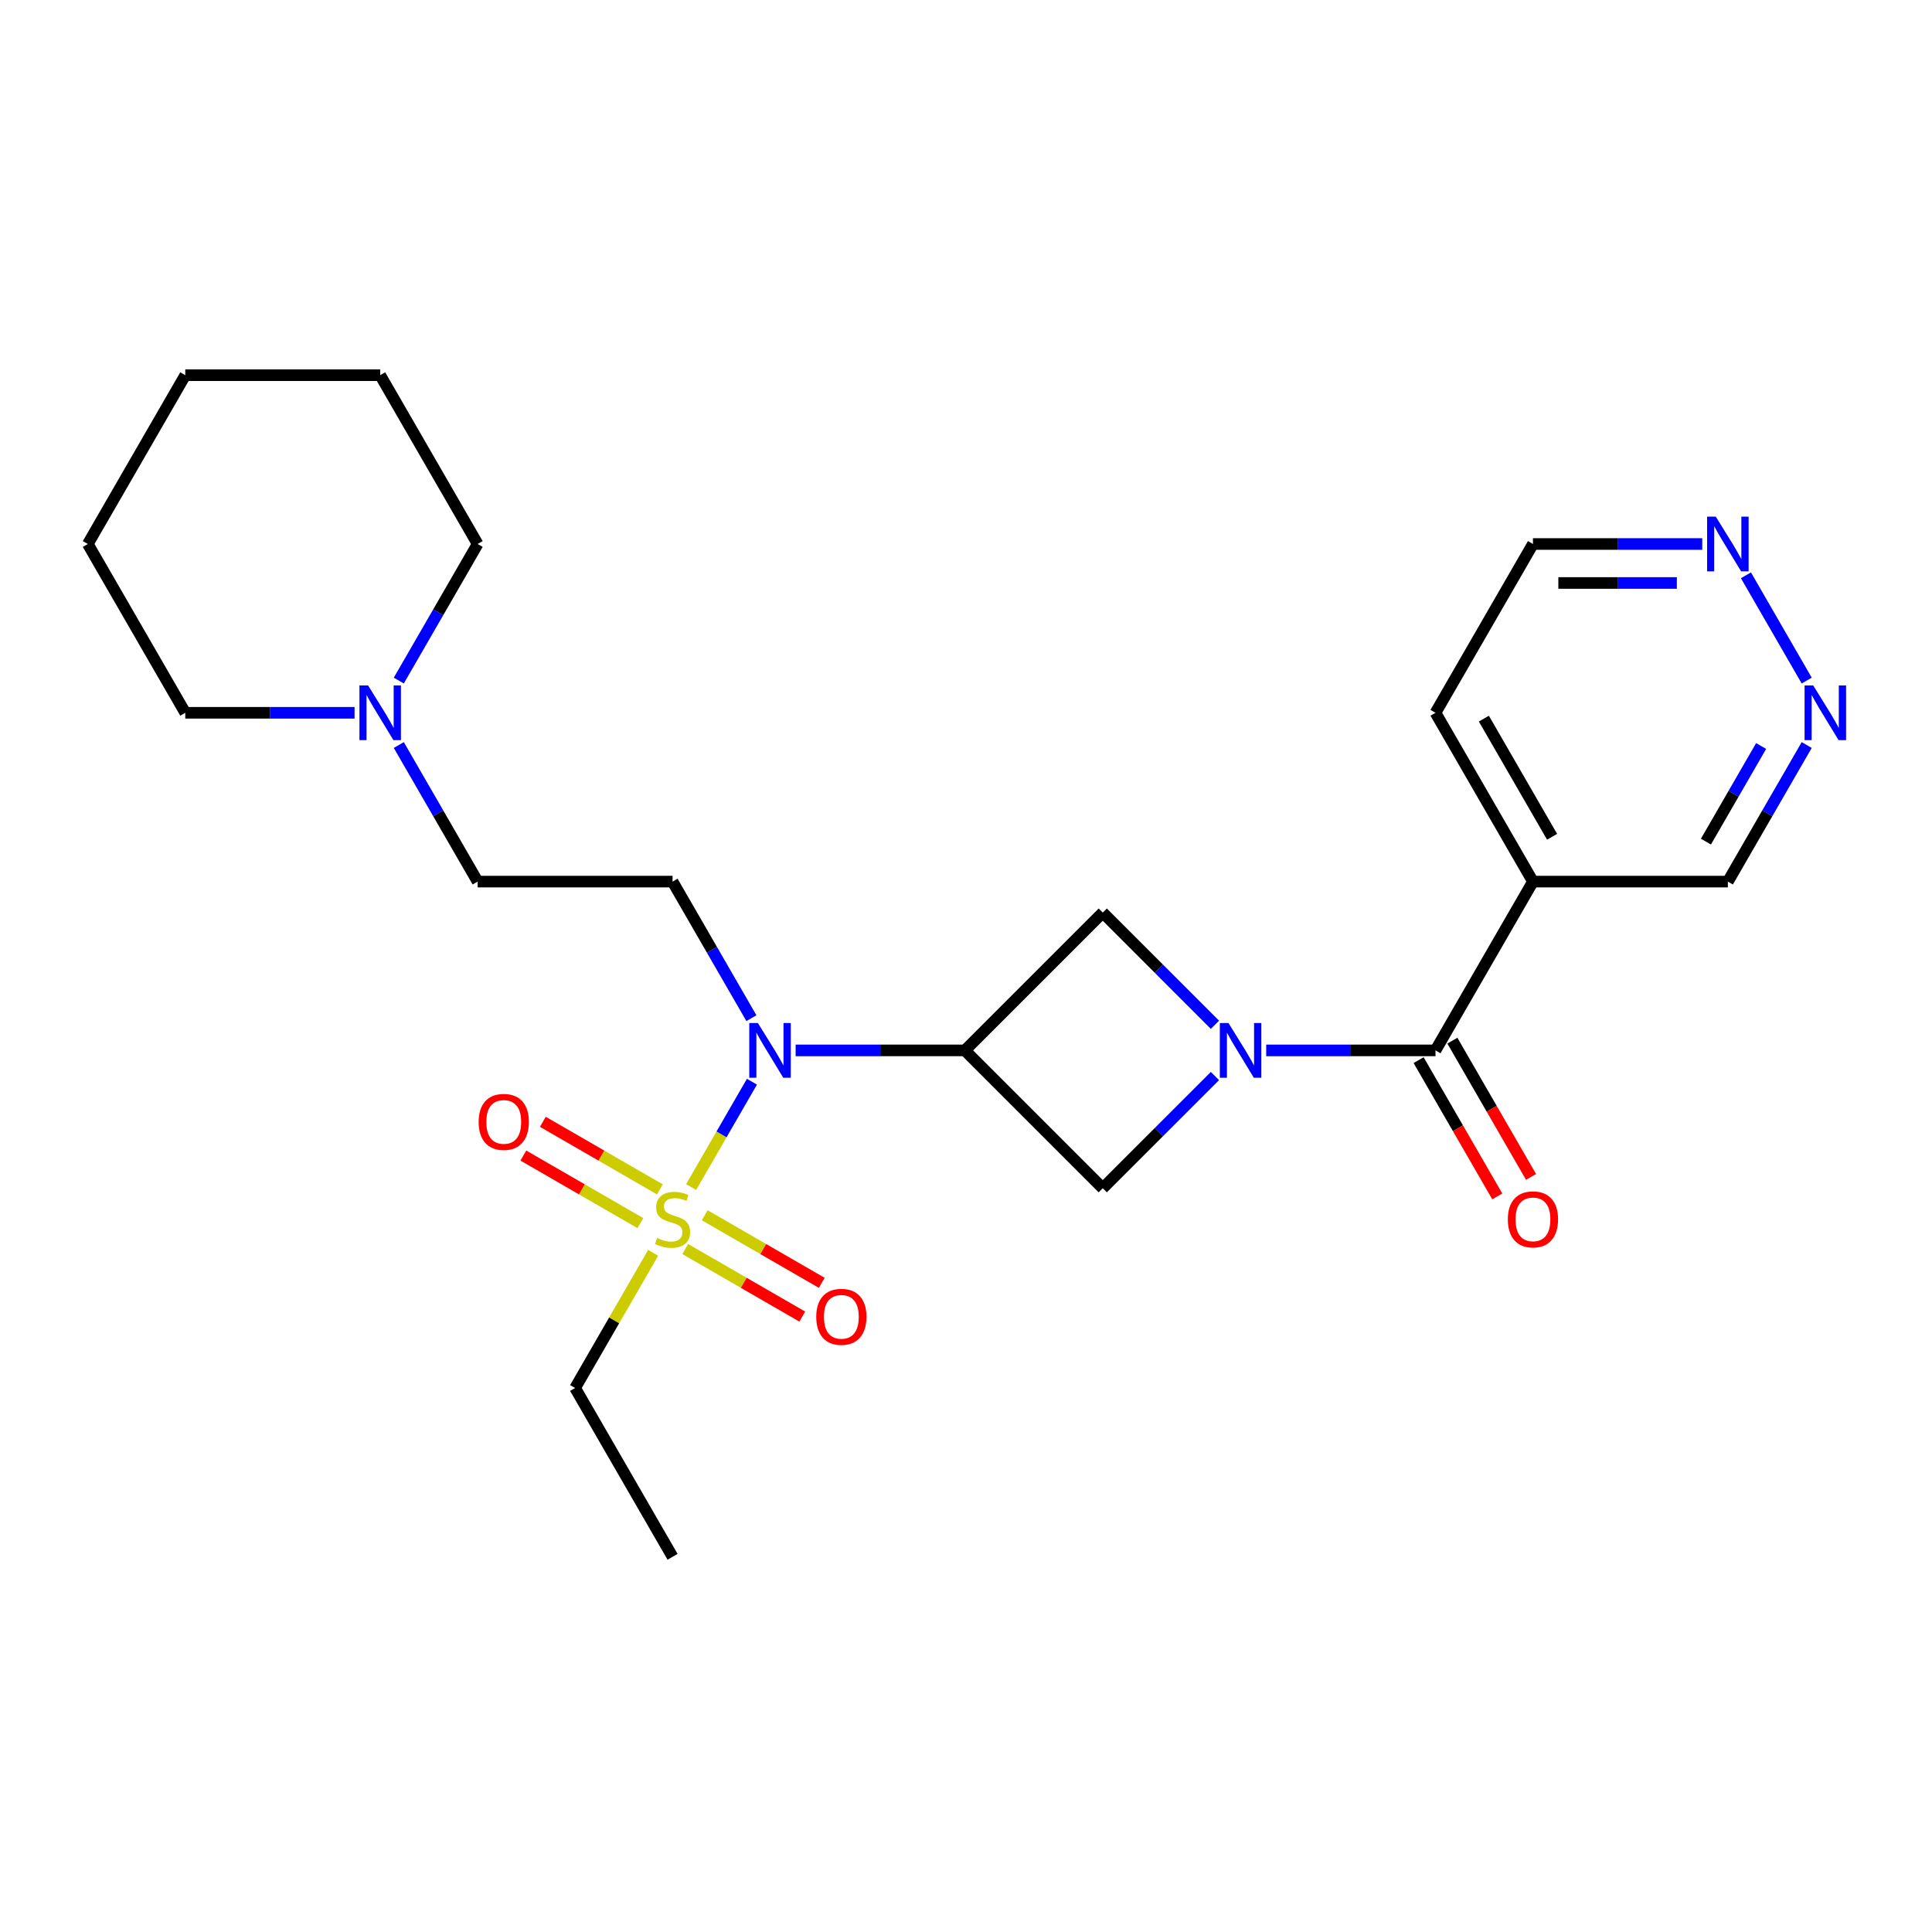 <?xml version='1.0' encoding='iso-8859-1'?>
<svg version='1.1' baseProfile='full'
              xmlns='http://www.w3.org/2000/svg'
                      xmlns:rdkit='http://www.rdkit.org/xml'
                      xmlns:xlink='http://www.w3.org/1999/xlink'
                  xml:space='preserve'
width='1000px' height='1000px' viewBox='0 0 1000 1000'>
<!-- END OF HEADER -->
<rect style='opacity:1.0;fill:#FFFFFF;stroke:none' width='1000' height='1000' x='0' y='0'> </rect>
<path class='bond-2' d='M 357.724,614.414 L 373.464,587.151' style='fill:none;fill-rule:evenodd;stroke:#CCCC00;stroke-width:6px;stroke-linecap:butt;stroke-linejoin:miter;stroke-opacity:1' />
<path class='bond-2' d='M 373.464,587.151 L 389.205,559.887' style='fill:none;fill-rule:evenodd;stroke:#0000FF;stroke-width:6px;stroke-linecap:butt;stroke-linejoin:miter;stroke-opacity:1' />
<path class='bond-8' d='M 354.673,646.492 L 384.964,663.98' style='fill:none;fill-rule:evenodd;stroke:#CCCC00;stroke-width:6px;stroke-linecap:butt;stroke-linejoin:miter;stroke-opacity:1' />
<path class='bond-8' d='M 384.964,663.98 L 415.255,681.468' style='fill:none;fill-rule:evenodd;stroke:#FF0000;stroke-width:6px;stroke-linecap:butt;stroke-linejoin:miter;stroke-opacity:1' />
<path class='bond-8' d='M 364.762,629.018 L 395.053,646.506' style='fill:none;fill-rule:evenodd;stroke:#CCCC00;stroke-width:6px;stroke-linecap:butt;stroke-linejoin:miter;stroke-opacity:1' />
<path class='bond-8' d='M 395.053,646.506 L 425.343,663.994' style='fill:none;fill-rule:evenodd;stroke:#FF0000;stroke-width:6px;stroke-linecap:butt;stroke-linejoin:miter;stroke-opacity:1' />
<path class='bond-9' d='M 341.558,615.62 L 311.267,598.132' style='fill:none;fill-rule:evenodd;stroke:#CCCC00;stroke-width:6px;stroke-linecap:butt;stroke-linejoin:miter;stroke-opacity:1' />
<path class='bond-9' d='M 311.267,598.132 L 280.976,580.644' style='fill:none;fill-rule:evenodd;stroke:#FF0000;stroke-width:6px;stroke-linecap:butt;stroke-linejoin:miter;stroke-opacity:1' />
<path class='bond-9' d='M 331.469,633.095 L 301.178,615.606' style='fill:none;fill-rule:evenodd;stroke:#CCCC00;stroke-width:6px;stroke-linecap:butt;stroke-linejoin:miter;stroke-opacity:1' />
<path class='bond-9' d='M 301.178,615.606 L 270.888,598.118' style='fill:none;fill-rule:evenodd;stroke:#FF0000;stroke-width:6px;stroke-linecap:butt;stroke-linejoin:miter;stroke-opacity:1' />
<path class='bond-15' d='M 338.068,648.458 L 317.87,683.443' style='fill:none;fill-rule:evenodd;stroke:#CCCC00;stroke-width:6px;stroke-linecap:butt;stroke-linejoin:miter;stroke-opacity:1' />
<path class='bond-15' d='M 317.87,683.443 L 297.672,718.427' style='fill:none;fill-rule:evenodd;stroke:#000000;stroke-width:6px;stroke-linecap:butt;stroke-linejoin:miter;stroke-opacity:1' />
<path class='bond-0' d='M 628.86,530.423 L 599.822,501.385' style='fill:none;fill-rule:evenodd;stroke:#0000FF;stroke-width:6px;stroke-linecap:butt;stroke-linejoin:miter;stroke-opacity:1' />
<path class='bond-0' d='M 599.822,501.385 L 570.784,472.347' style='fill:none;fill-rule:evenodd;stroke:#000000;stroke-width:6px;stroke-linecap:butt;stroke-linejoin:miter;stroke-opacity:1' />
<path class='bond-3' d='M 655.384,543.685 L 699.196,543.685' style='fill:none;fill-rule:evenodd;stroke:#0000FF;stroke-width:6px;stroke-linecap:butt;stroke-linejoin:miter;stroke-opacity:1' />
<path class='bond-3' d='M 699.196,543.685 L 743.009,543.685' style='fill:none;fill-rule:evenodd;stroke:#000000;stroke-width:6px;stroke-linecap:butt;stroke-linejoin:miter;stroke-opacity:1' />
<path class='bond-25' d='M 628.86,556.948 L 599.822,585.985' style='fill:none;fill-rule:evenodd;stroke:#0000FF;stroke-width:6px;stroke-linecap:butt;stroke-linejoin:miter;stroke-opacity:1' />
<path class='bond-25' d='M 599.822,585.985 L 570.784,615.023' style='fill:none;fill-rule:evenodd;stroke:#000000;stroke-width:6px;stroke-linecap:butt;stroke-linejoin:miter;stroke-opacity:1' />
<path class='bond-1' d='M 499.446,543.685 L 455.634,543.685' style='fill:none;fill-rule:evenodd;stroke:#000000;stroke-width:6px;stroke-linecap:butt;stroke-linejoin:miter;stroke-opacity:1' />
<path class='bond-1' d='M 455.634,543.685 L 411.821,543.685' style='fill:none;fill-rule:evenodd;stroke:#0000FF;stroke-width:6px;stroke-linecap:butt;stroke-linejoin:miter;stroke-opacity:1' />
<path class='bond-4' d='M 499.446,543.685 L 570.784,615.023' style='fill:none;fill-rule:evenodd;stroke:#000000;stroke-width:6px;stroke-linecap:butt;stroke-linejoin:miter;stroke-opacity:1' />
<path class='bond-5' d='M 499.446,543.685 L 570.784,472.347' style='fill:none;fill-rule:evenodd;stroke:#000000;stroke-width:6px;stroke-linecap:butt;stroke-linejoin:miter;stroke-opacity:1' />
<path class='bond-7' d='M 388.928,527.003 L 368.522,491.659' style='fill:none;fill-rule:evenodd;stroke:#0000FF;stroke-width:6px;stroke-linecap:butt;stroke-linejoin:miter;stroke-opacity:1' />
<path class='bond-7' d='M 368.522,491.659 L 348.116,456.315' style='fill:none;fill-rule:evenodd;stroke:#000000;stroke-width:6px;stroke-linecap:butt;stroke-linejoin:miter;stroke-opacity:1' />
<path class='bond-6' d='M 743.009,543.685 L 793.452,456.315' style='fill:none;fill-rule:evenodd;stroke:#000000;stroke-width:6px;stroke-linecap:butt;stroke-linejoin:miter;stroke-opacity:1' />
<path class='bond-13' d='M 734.272,548.73 L 754.632,583.994' style='fill:none;fill-rule:evenodd;stroke:#000000;stroke-width:6px;stroke-linecap:butt;stroke-linejoin:miter;stroke-opacity:1' />
<path class='bond-13' d='M 754.632,583.994 L 774.992,619.258' style='fill:none;fill-rule:evenodd;stroke:#FF0000;stroke-width:6px;stroke-linecap:butt;stroke-linejoin:miter;stroke-opacity:1' />
<path class='bond-13' d='M 751.746,538.641 L 772.106,573.905' style='fill:none;fill-rule:evenodd;stroke:#000000;stroke-width:6px;stroke-linecap:butt;stroke-linejoin:miter;stroke-opacity:1' />
<path class='bond-13' d='M 772.106,573.905 L 792.466,609.17' style='fill:none;fill-rule:evenodd;stroke:#FF0000;stroke-width:6px;stroke-linecap:butt;stroke-linejoin:miter;stroke-opacity:1' />
<path class='bond-16' d='M 793.452,456.315 L 894.339,456.315' style='fill:none;fill-rule:evenodd;stroke:#000000;stroke-width:6px;stroke-linecap:butt;stroke-linejoin:miter;stroke-opacity:1' />
<path class='bond-17' d='M 793.452,456.315 L 743.009,368.944' style='fill:none;fill-rule:evenodd;stroke:#000000;stroke-width:6px;stroke-linecap:butt;stroke-linejoin:miter;stroke-opacity:1' />
<path class='bond-17' d='M 803.36,433.12 L 768.05,371.961' style='fill:none;fill-rule:evenodd;stroke:#000000;stroke-width:6px;stroke-linecap:butt;stroke-linejoin:miter;stroke-opacity:1' />
<path class='bond-14' d='M 348.116,456.315 L 247.229,456.315' style='fill:none;fill-rule:evenodd;stroke:#000000;stroke-width:6px;stroke-linecap:butt;stroke-linejoin:miter;stroke-opacity:1' />
<path class='bond-10' d='M 206.417,385.626 L 226.823,420.97' style='fill:none;fill-rule:evenodd;stroke:#0000FF;stroke-width:6px;stroke-linecap:butt;stroke-linejoin:miter;stroke-opacity:1' />
<path class='bond-10' d='M 226.823,420.97 L 247.229,456.315' style='fill:none;fill-rule:evenodd;stroke:#000000;stroke-width:6px;stroke-linecap:butt;stroke-linejoin:miter;stroke-opacity:1' />
<path class='bond-18' d='M 206.417,352.262 L 226.823,316.917' style='fill:none;fill-rule:evenodd;stroke:#0000FF;stroke-width:6px;stroke-linecap:butt;stroke-linejoin:miter;stroke-opacity:1' />
<path class='bond-18' d='M 226.823,316.917 L 247.229,281.573' style='fill:none;fill-rule:evenodd;stroke:#000000;stroke-width:6px;stroke-linecap:butt;stroke-linejoin:miter;stroke-opacity:1' />
<path class='bond-19' d='M 183.523,368.944 L 139.71,368.944' style='fill:none;fill-rule:evenodd;stroke:#0000FF;stroke-width:6px;stroke-linecap:butt;stroke-linejoin:miter;stroke-opacity:1' />
<path class='bond-19' d='M 139.71,368.944 L 95.898,368.944' style='fill:none;fill-rule:evenodd;stroke:#000000;stroke-width:6px;stroke-linecap:butt;stroke-linejoin:miter;stroke-opacity:1' />
<path class='bond-11' d='M 935.151,385.626 L 914.745,420.97' style='fill:none;fill-rule:evenodd;stroke:#0000FF;stroke-width:6px;stroke-linecap:butt;stroke-linejoin:miter;stroke-opacity:1' />
<path class='bond-11' d='M 914.745,420.97 L 894.339,456.315' style='fill:none;fill-rule:evenodd;stroke:#000000;stroke-width:6px;stroke-linecap:butt;stroke-linejoin:miter;stroke-opacity:1' />
<path class='bond-11' d='M 911.556,386.141 L 897.271,410.882' style='fill:none;fill-rule:evenodd;stroke:#0000FF;stroke-width:6px;stroke-linecap:butt;stroke-linejoin:miter;stroke-opacity:1' />
<path class='bond-11' d='M 897.271,410.882 L 882.987,435.623' style='fill:none;fill-rule:evenodd;stroke:#000000;stroke-width:6px;stroke-linecap:butt;stroke-linejoin:miter;stroke-opacity:1' />
<path class='bond-27' d='M 935.151,352.262 L 903.693,297.774' style='fill:none;fill-rule:evenodd;stroke:#0000FF;stroke-width:6px;stroke-linecap:butt;stroke-linejoin:miter;stroke-opacity:1' />
<path class='bond-12' d='M 881.077,281.573 L 837.265,281.573' style='fill:none;fill-rule:evenodd;stroke:#0000FF;stroke-width:6px;stroke-linecap:butt;stroke-linejoin:miter;stroke-opacity:1' />
<path class='bond-12' d='M 837.265,281.573 L 793.452,281.573' style='fill:none;fill-rule:evenodd;stroke:#000000;stroke-width:6px;stroke-linecap:butt;stroke-linejoin:miter;stroke-opacity:1' />
<path class='bond-12' d='M 867.934,301.751 L 837.265,301.751' style='fill:none;fill-rule:evenodd;stroke:#0000FF;stroke-width:6px;stroke-linecap:butt;stroke-linejoin:miter;stroke-opacity:1' />
<path class='bond-12' d='M 837.265,301.751 L 806.596,301.751' style='fill:none;fill-rule:evenodd;stroke:#000000;stroke-width:6px;stroke-linecap:butt;stroke-linejoin:miter;stroke-opacity:1' />
<path class='bond-21' d='M 297.672,718.427 L 348.116,805.798' style='fill:none;fill-rule:evenodd;stroke:#000000;stroke-width:6px;stroke-linecap:butt;stroke-linejoin:miter;stroke-opacity:1' />
<path class='bond-20' d='M 743.009,368.944 L 793.452,281.573' style='fill:none;fill-rule:evenodd;stroke:#000000;stroke-width:6px;stroke-linecap:butt;stroke-linejoin:miter;stroke-opacity:1' />
<path class='bond-23' d='M 247.229,281.573 L 196.785,194.202' style='fill:none;fill-rule:evenodd;stroke:#000000;stroke-width:6px;stroke-linecap:butt;stroke-linejoin:miter;stroke-opacity:1' />
<path class='bond-22' d='M 95.898,368.944 L 45.455,281.573' style='fill:none;fill-rule:evenodd;stroke:#000000;stroke-width:6px;stroke-linecap:butt;stroke-linejoin:miter;stroke-opacity:1' />
<path class='bond-24' d='M 45.455,281.573 L 95.898,194.202' style='fill:none;fill-rule:evenodd;stroke:#000000;stroke-width:6px;stroke-linecap:butt;stroke-linejoin:miter;stroke-opacity:1' />
<path class='bond-26' d='M 196.785,194.202 L 95.898,194.202' style='fill:none;fill-rule:evenodd;stroke:#000000;stroke-width:6px;stroke-linecap:butt;stroke-linejoin:miter;stroke-opacity:1' />
<path  class='atom-0' d='M 340.116 640.776
Q 340.436 640.896, 341.756 641.456
Q 343.076 642.016, 344.516 642.376
Q 345.996 642.696, 347.436 642.696
Q 350.116 642.696, 351.676 641.416
Q 353.236 640.096, 353.236 637.816
Q 353.236 636.256, 352.436 635.296
Q 351.676 634.336, 350.476 633.816
Q 349.276 633.296, 347.276 632.696
Q 344.756 631.936, 343.236 631.216
Q 341.756 630.496, 340.676 628.976
Q 339.636 627.456, 339.636 624.896
Q 339.636 621.336, 342.036 619.136
Q 344.476 616.936, 349.276 616.936
Q 352.556 616.936, 356.276 618.496
L 355.356 621.576
Q 351.956 620.176, 349.396 620.176
Q 346.636 620.176, 345.116 621.336
Q 343.596 622.456, 343.636 624.416
Q 343.636 625.936, 344.396 626.856
Q 345.196 627.776, 346.316 628.296
Q 347.476 628.816, 349.396 629.416
Q 351.956 630.216, 353.476 631.016
Q 354.996 631.816, 356.076 633.456
Q 357.196 635.056, 357.196 637.816
Q 357.196 641.736, 354.556 643.856
Q 351.956 645.936, 347.596 645.936
Q 345.076 645.936, 343.156 645.376
Q 341.276 644.856, 339.036 643.936
L 340.116 640.776
' fill='#CCCC00'/>
<path  class='atom-1' d='M 635.862 529.525
L 645.142 544.525
Q 646.062 546.005, 647.542 548.685
Q 649.022 551.365, 649.102 551.525
L 649.102 529.525
L 652.862 529.525
L 652.862 557.845
L 648.982 557.845
L 639.022 541.445
Q 637.862 539.525, 636.622 537.325
Q 635.422 535.125, 635.062 534.445
L 635.062 557.845
L 631.382 557.845
L 631.382 529.525
L 635.862 529.525
' fill='#0000FF'/>
<path  class='atom-3' d='M 392.299 529.525
L 401.579 544.525
Q 402.499 546.005, 403.979 548.685
Q 405.459 551.365, 405.539 551.525
L 405.539 529.525
L 409.299 529.525
L 409.299 557.845
L 405.419 557.845
L 395.459 541.445
Q 394.299 539.525, 393.059 537.325
Q 391.859 535.125, 391.499 534.445
L 391.499 557.845
L 387.819 557.845
L 387.819 529.525
L 392.299 529.525
' fill='#0000FF'/>
<path  class='atom-9' d='M 422.486 681.58
Q 422.486 674.78, 425.846 670.98
Q 429.206 667.18, 435.486 667.18
Q 441.766 667.18, 445.126 670.98
Q 448.486 674.78, 448.486 681.58
Q 448.486 688.46, 445.086 692.38
Q 441.686 696.26, 435.486 696.26
Q 429.246 696.26, 425.846 692.38
Q 422.486 688.5, 422.486 681.58
M 435.486 693.06
Q 439.806 693.06, 442.126 690.18
Q 444.486 687.26, 444.486 681.58
Q 444.486 676.02, 442.126 673.22
Q 439.806 670.38, 435.486 670.38
Q 431.166 670.38, 428.806 673.18
Q 426.486 675.98, 426.486 681.58
Q 426.486 687.3, 428.806 690.18
Q 431.166 693.06, 435.486 693.06
' fill='#FF0000'/>
<path  class='atom-10' d='M 247.745 580.693
Q 247.745 573.893, 251.105 570.093
Q 254.465 566.293, 260.745 566.293
Q 267.025 566.293, 270.385 570.093
Q 273.745 573.893, 273.745 580.693
Q 273.745 587.573, 270.345 591.493
Q 266.945 595.373, 260.745 595.373
Q 254.505 595.373, 251.105 591.493
Q 247.745 587.613, 247.745 580.693
M 260.745 592.173
Q 265.065 592.173, 267.385 589.293
Q 269.745 586.373, 269.745 580.693
Q 269.745 575.133, 267.385 572.333
Q 265.065 569.493, 260.745 569.493
Q 256.425 569.493, 254.065 572.293
Q 251.745 575.093, 251.745 580.693
Q 251.745 586.413, 254.065 589.293
Q 256.425 592.173, 260.745 592.173
' fill='#FF0000'/>
<path  class='atom-11' d='M 190.525 354.784
L 199.805 369.784
Q 200.725 371.264, 202.205 373.944
Q 203.685 376.624, 203.765 376.784
L 203.765 354.784
L 207.525 354.784
L 207.525 383.104
L 203.645 383.104
L 193.685 366.704
Q 192.525 364.784, 191.285 362.584
Q 190.085 360.384, 189.725 359.704
L 189.725 383.104
L 186.045 383.104
L 186.045 354.784
L 190.525 354.784
' fill='#0000FF'/>
<path  class='atom-12' d='M 938.523 354.784
L 947.803 369.784
Q 948.723 371.264, 950.203 373.944
Q 951.683 376.624, 951.763 376.784
L 951.763 354.784
L 955.523 354.784
L 955.523 383.104
L 951.643 383.104
L 941.683 366.704
Q 940.523 364.784, 939.283 362.584
Q 938.083 360.384, 937.723 359.704
L 937.723 383.104
L 934.043 383.104
L 934.043 354.784
L 938.523 354.784
' fill='#0000FF'/>
<path  class='atom-13' d='M 888.079 267.413
L 897.359 282.413
Q 898.279 283.893, 899.759 286.573
Q 901.239 289.253, 901.319 289.413
L 901.319 267.413
L 905.079 267.413
L 905.079 295.733
L 901.199 295.733
L 891.239 279.333
Q 890.079 277.413, 888.839 275.213
Q 887.639 273.013, 887.279 272.333
L 887.279 295.733
L 883.599 295.733
L 883.599 267.413
L 888.079 267.413
' fill='#0000FF'/>
<path  class='atom-14' d='M 780.452 631.136
Q 780.452 624.336, 783.812 620.536
Q 787.172 616.736, 793.452 616.736
Q 799.732 616.736, 803.092 620.536
Q 806.452 624.336, 806.452 631.136
Q 806.452 638.016, 803.052 641.936
Q 799.652 645.816, 793.452 645.816
Q 787.212 645.816, 783.812 641.936
Q 780.452 638.056, 780.452 631.136
M 793.452 642.616
Q 797.772 642.616, 800.092 639.736
Q 802.452 636.816, 802.452 631.136
Q 802.452 625.576, 800.092 622.776
Q 797.772 619.936, 793.452 619.936
Q 789.132 619.936, 786.772 622.736
Q 784.452 625.536, 784.452 631.136
Q 784.452 636.856, 786.772 639.736
Q 789.132 642.616, 793.452 642.616
' fill='#FF0000'/>
</svg>

